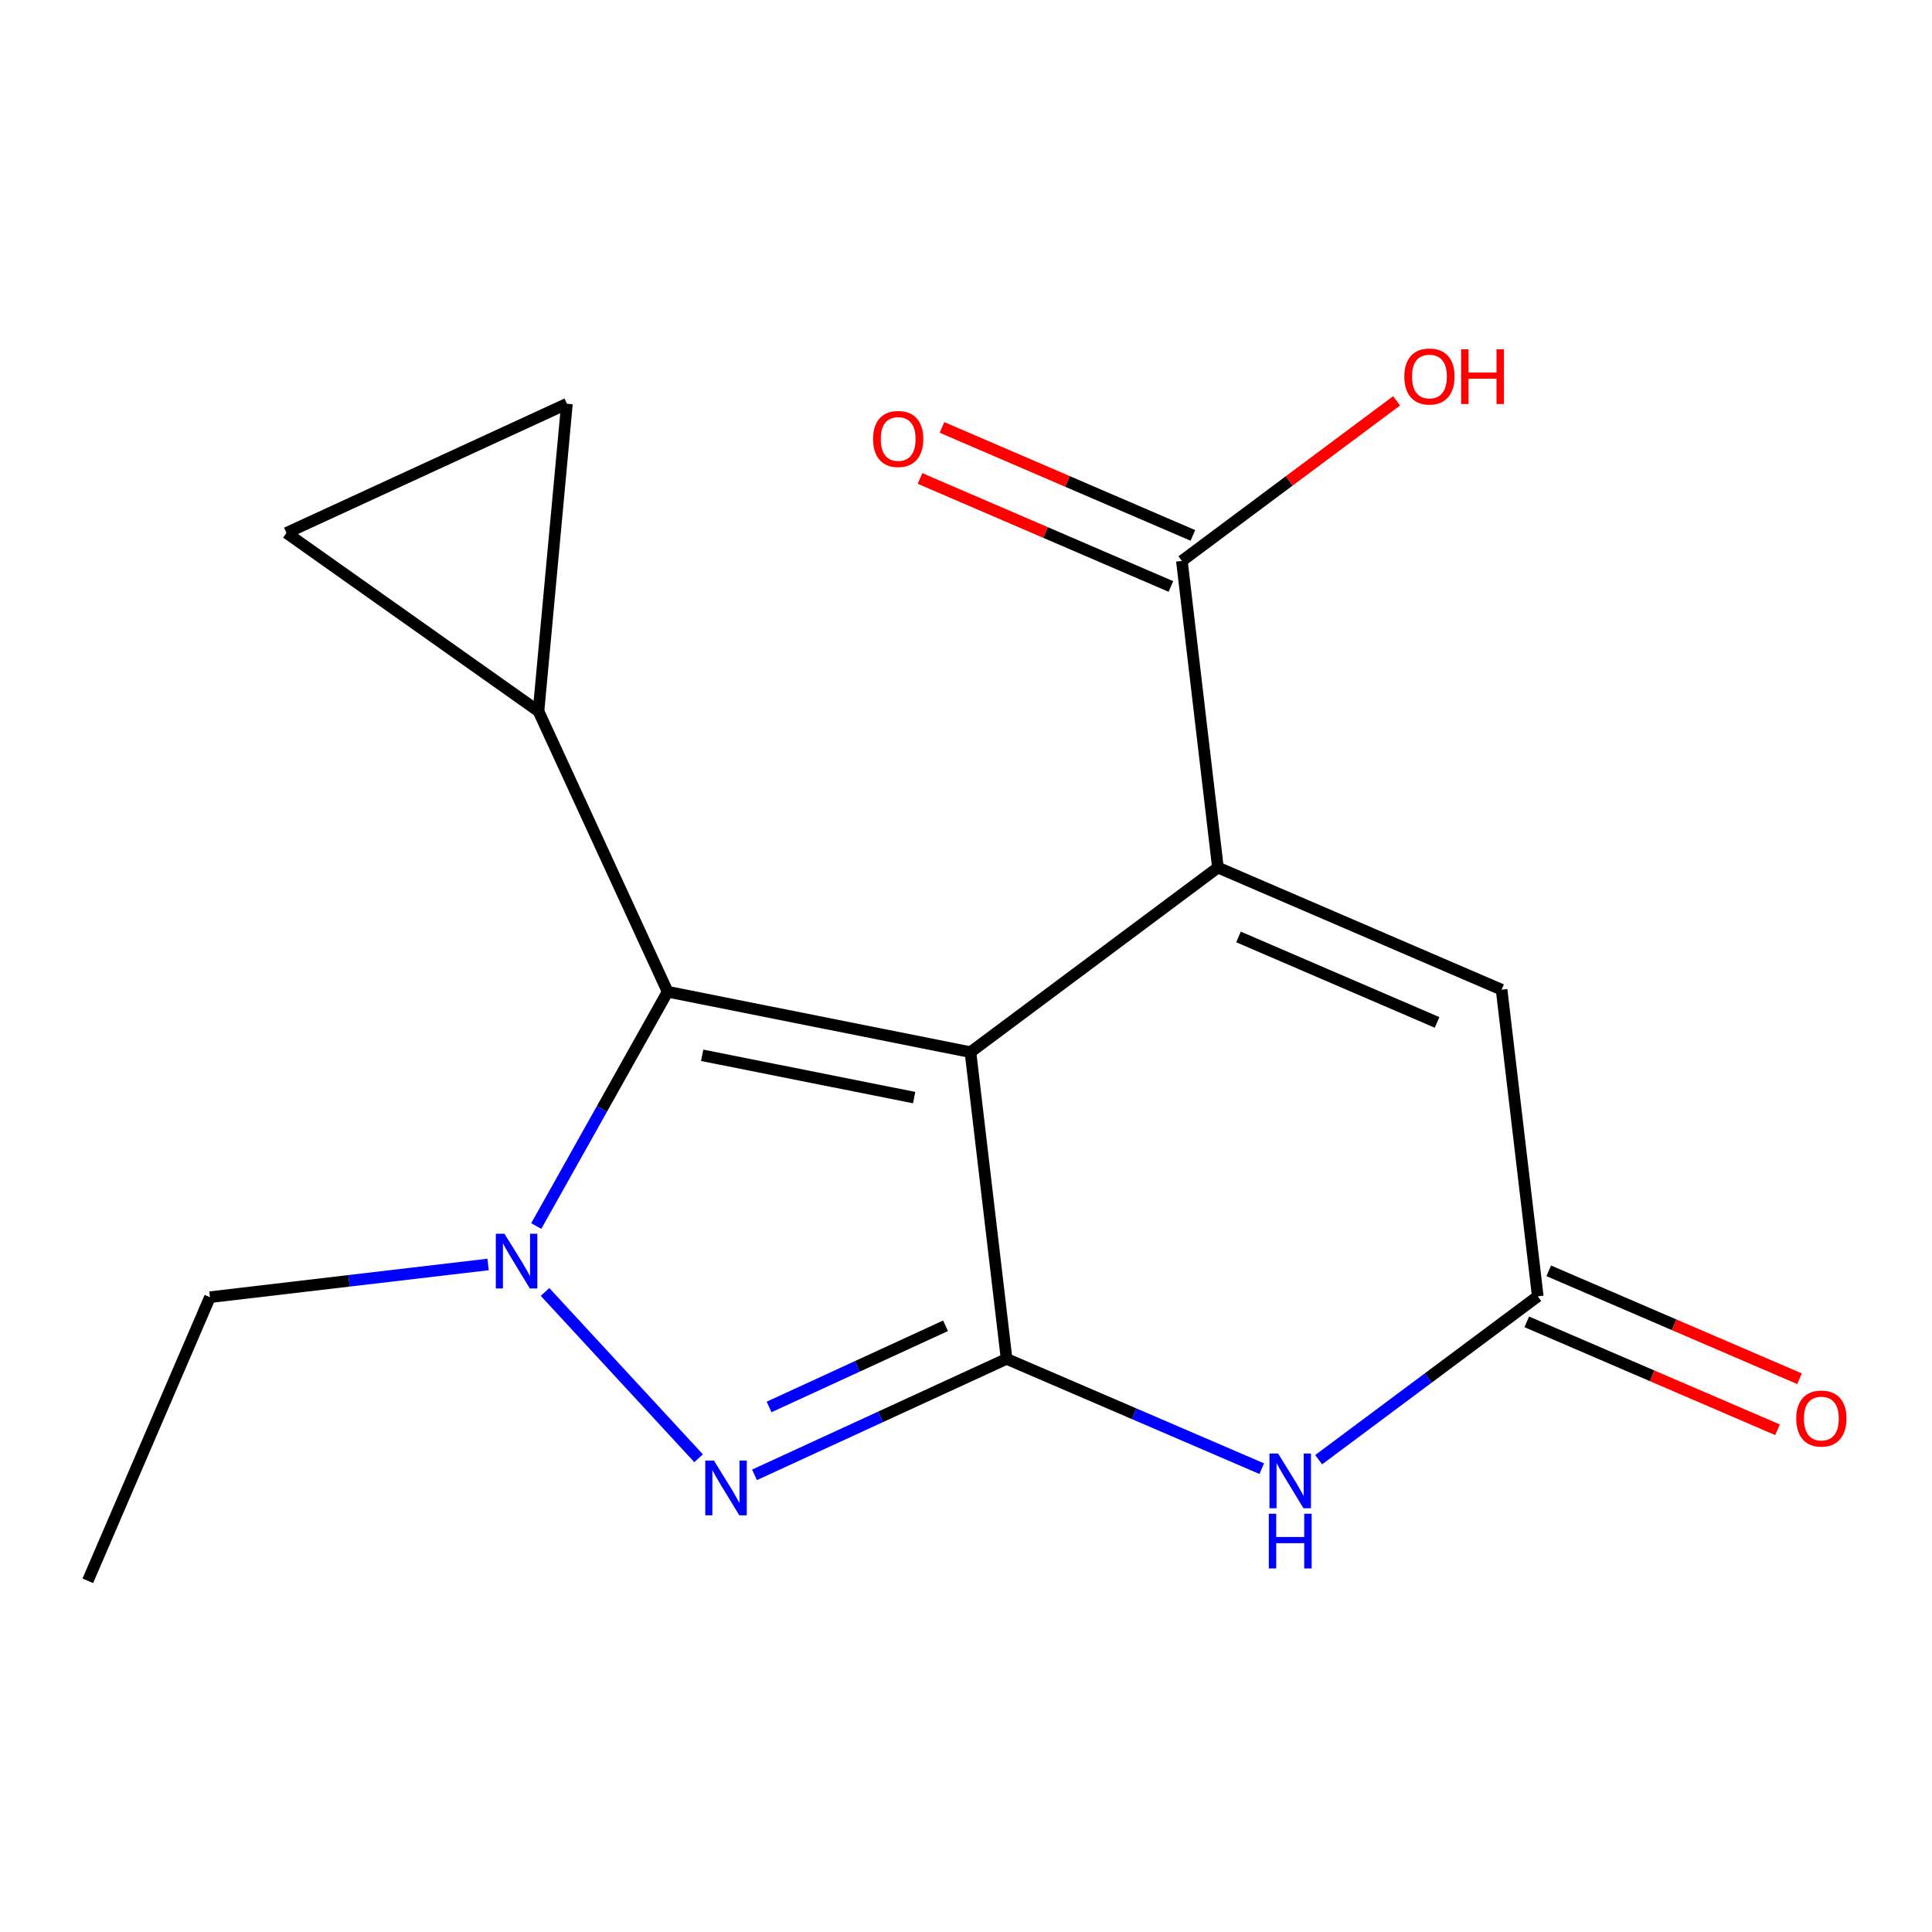 <?xml version='1.0' encoding='iso-8859-1'?>
<svg version='1.1' baseProfile='full'
              xmlns='http://www.w3.org/2000/svg'
                      xmlns:rdkit='http://www.rdkit.org/xml'
                      xmlns:xlink='http://www.w3.org/1999/xlink'
                  xml:space='preserve'
width='1000px' height='1000px' viewBox='0 0 1000 1000'>
<!-- END OF HEADER -->
<rect style='opacity:1.0;fill:#FFFFFF;stroke:none' width='1000' height='1000' x='0' y='0'> </rect>
<path class='bond-3' d='M 521.007,703.352 L 587.04,731.764' style='fill:none;fill-rule:evenodd;stroke:#000000;stroke-width:6px;stroke-linecap:butt;stroke-linejoin:miter;stroke-opacity:1' />
<path class='bond-3' d='M 587.04,731.764 L 653.074,760.176' style='fill:none;fill-rule:evenodd;stroke:#0000FF;stroke-width:6px;stroke-linecap:butt;stroke-linejoin:miter;stroke-opacity:1' />
<path class='bond-4' d='M 521.007,703.352 L 502.307,544.595' style='fill:none;fill-rule:evenodd;stroke:#000000;stroke-width:6px;stroke-linecap:butt;stroke-linejoin:miter;stroke-opacity:1' />
<path class='bond-6' d='M 521.007,703.352 L 455.765,733.367' style='fill:none;fill-rule:evenodd;stroke:#000000;stroke-width:6px;stroke-linecap:butt;stroke-linejoin:miter;stroke-opacity:1' />
<path class='bond-6' d='M 455.765,733.367 L 390.523,763.381' style='fill:none;fill-rule:evenodd;stroke:#0000FF;stroke-width:6px;stroke-linecap:butt;stroke-linejoin:miter;stroke-opacity:1' />
<path class='bond-6' d='M 489.411,686.221 L 443.741,707.231' style='fill:none;fill-rule:evenodd;stroke:#000000;stroke-width:6px;stroke-linecap:butt;stroke-linejoin:miter;stroke-opacity:1' />
<path class='bond-6' d='M 443.741,707.231 L 398.072,728.241' style='fill:none;fill-rule:evenodd;stroke:#0000FF;stroke-width:6px;stroke-linecap:butt;stroke-linejoin:miter;stroke-opacity:1' />
<path class='bond-0' d='M 502.307,544.595 L 630.393,449.05' style='fill:none;fill-rule:evenodd;stroke:#000000;stroke-width:6px;stroke-linecap:butt;stroke-linejoin:miter;stroke-opacity:1' />
<path class='bond-8' d='M 502.307,544.595 L 345.564,513.317' style='fill:none;fill-rule:evenodd;stroke:#000000;stroke-width:6px;stroke-linecap:butt;stroke-linejoin:miter;stroke-opacity:1' />
<path class='bond-8' d='M 473.166,568.116 L 363.445,546.221' style='fill:none;fill-rule:evenodd;stroke:#000000;stroke-width:6px;stroke-linecap:butt;stroke-linejoin:miter;stroke-opacity:1' />
<path class='bond-2' d='M 795.943,670.987 L 739.244,713.259' style='fill:none;fill-rule:evenodd;stroke:#000000;stroke-width:6px;stroke-linecap:butt;stroke-linejoin:miter;stroke-opacity:1' />
<path class='bond-2' d='M 739.244,713.259 L 682.545,755.53' style='fill:none;fill-rule:evenodd;stroke:#0000FF;stroke-width:6px;stroke-linecap:butt;stroke-linejoin:miter;stroke-opacity:1' />
<path class='bond-5' d='M 795.943,670.987 L 777.227,512.262' style='fill:none;fill-rule:evenodd;stroke:#000000;stroke-width:6px;stroke-linecap:butt;stroke-linejoin:miter;stroke-opacity:1' />
<path class='bond-11' d='M 790.257,684.2 L 855.153,712.126' style='fill:none;fill-rule:evenodd;stroke:#000000;stroke-width:6px;stroke-linecap:butt;stroke-linejoin:miter;stroke-opacity:1' />
<path class='bond-11' d='M 855.153,712.126 L 920.048,740.051' style='fill:none;fill-rule:evenodd;stroke:#FF0000;stroke-width:6px;stroke-linecap:butt;stroke-linejoin:miter;stroke-opacity:1' />
<path class='bond-11' d='M 801.629,657.774 L 866.524,685.699' style='fill:none;fill-rule:evenodd;stroke:#000000;stroke-width:6px;stroke-linecap:butt;stroke-linejoin:miter;stroke-opacity:1' />
<path class='bond-11' d='M 866.524,685.699 L 931.42,713.625' style='fill:none;fill-rule:evenodd;stroke:#FF0000;stroke-width:6px;stroke-linecap:butt;stroke-linejoin:miter;stroke-opacity:1' />
<path class='bond-1' d='M 630.393,449.05 L 777.227,512.262' style='fill:none;fill-rule:evenodd;stroke:#000000;stroke-width:6px;stroke-linecap:butt;stroke-linejoin:miter;stroke-opacity:1' />
<path class='bond-1' d='M 641.043,484.956 L 743.826,529.204' style='fill:none;fill-rule:evenodd;stroke:#000000;stroke-width:6px;stroke-linecap:butt;stroke-linejoin:miter;stroke-opacity:1' />
<path class='bond-14' d='M 630.393,449.05 L 611.741,290.341' style='fill:none;fill-rule:evenodd;stroke:#000000;stroke-width:6px;stroke-linecap:butt;stroke-linejoin:miter;stroke-opacity:1' />
<path class='bond-7' d='M 345.564,513.317 L 311.56,573.955' style='fill:none;fill-rule:evenodd;stroke:#000000;stroke-width:6px;stroke-linecap:butt;stroke-linejoin:miter;stroke-opacity:1' />
<path class='bond-7' d='M 311.56,573.955 L 277.557,634.594' style='fill:none;fill-rule:evenodd;stroke:#0000FF;stroke-width:6px;stroke-linecap:butt;stroke-linejoin:miter;stroke-opacity:1' />
<path class='bond-18' d='M 345.564,513.317 L 278.724,368.145' style='fill:none;fill-rule:evenodd;stroke:#000000;stroke-width:6px;stroke-linecap:butt;stroke-linejoin:miter;stroke-opacity:1' />
<path class='bond-12' d='M 611.741,290.341 L 667.31,248.905' style='fill:none;fill-rule:evenodd;stroke:#000000;stroke-width:6px;stroke-linecap:butt;stroke-linejoin:miter;stroke-opacity:1' />
<path class='bond-12' d='M 667.31,248.905 L 722.88,207.469' style='fill:none;fill-rule:evenodd;stroke:#FF0000;stroke-width:6px;stroke-linecap:butt;stroke-linejoin:miter;stroke-opacity:1' />
<path class='bond-13' d='M 617.429,277.128 L 552.502,249.18' style='fill:none;fill-rule:evenodd;stroke:#000000;stroke-width:6px;stroke-linecap:butt;stroke-linejoin:miter;stroke-opacity:1' />
<path class='bond-13' d='M 552.502,249.18 L 487.576,221.232' style='fill:none;fill-rule:evenodd;stroke:#FF0000;stroke-width:6px;stroke-linecap:butt;stroke-linejoin:miter;stroke-opacity:1' />
<path class='bond-13' d='M 606.054,303.553 L 541.127,275.605' style='fill:none;fill-rule:evenodd;stroke:#000000;stroke-width:6px;stroke-linecap:butt;stroke-linejoin:miter;stroke-opacity:1' />
<path class='bond-13' d='M 541.127,275.605 L 476.201,247.657' style='fill:none;fill-rule:evenodd;stroke:#FF0000;stroke-width:6px;stroke-linecap:butt;stroke-linejoin:miter;stroke-opacity:1' />
<path class='bond-19' d='M 45.455,818.221 L 108.667,671.419' style='fill:none;fill-rule:evenodd;stroke:#000000;stroke-width:6px;stroke-linecap:butt;stroke-linejoin:miter;stroke-opacity:1' />
<path class='bond-16' d='M 278.724,368.145 L 293.444,208.988' style='fill:none;fill-rule:evenodd;stroke:#000000;stroke-width:6px;stroke-linecap:butt;stroke-linejoin:miter;stroke-opacity:1' />
<path class='bond-17' d='M 278.724,368.145 L 148.272,275.844' style='fill:none;fill-rule:evenodd;stroke:#000000;stroke-width:6px;stroke-linecap:butt;stroke-linejoin:miter;stroke-opacity:1' />
<path class='bond-15' d='M 293.444,208.988 L 148.272,275.844' style='fill:none;fill-rule:evenodd;stroke:#000000;stroke-width:6px;stroke-linecap:butt;stroke-linejoin:miter;stroke-opacity:1' />
<path class='bond-10' d='M 108.667,671.419 L 180.654,662.951' style='fill:none;fill-rule:evenodd;stroke:#000000;stroke-width:6px;stroke-linecap:butt;stroke-linejoin:miter;stroke-opacity:1' />
<path class='bond-10' d='M 180.654,662.951 L 252.641,654.484' style='fill:none;fill-rule:evenodd;stroke:#0000FF;stroke-width:6px;stroke-linecap:butt;stroke-linejoin:miter;stroke-opacity:1' />
<path class='bond-9' d='M 282.111,668.709 L 361.595,754.79' style='fill:none;fill-rule:evenodd;stroke:#0000FF;stroke-width:6px;stroke-linecap:butt;stroke-linejoin:miter;stroke-opacity:1' />
<path  class='atom-12' d='M 451.891 227.209
Q 451.891 220.409, 455.251 216.609
Q 458.611 212.809, 464.891 212.809
Q 471.171 212.809, 474.531 216.609
Q 477.891 220.409, 477.891 227.209
Q 477.891 234.089, 474.491 238.009
Q 471.091 241.889, 464.891 241.889
Q 458.651 241.889, 455.251 238.009
Q 451.891 234.129, 451.891 227.209
M 464.891 238.689
Q 469.211 238.689, 471.531 235.809
Q 473.891 232.889, 473.891 227.209
Q 473.891 221.649, 471.531 218.849
Q 469.211 216.009, 464.891 216.009
Q 460.571 216.009, 458.211 218.809
Q 455.891 221.609, 455.891 227.209
Q 455.891 232.929, 458.211 235.809
Q 460.571 238.689, 464.891 238.689
' fill='#FF0000'/>
<path  class='atom-13' d='M 726.875 194.875
Q 726.875 188.075, 730.235 184.275
Q 733.595 180.475, 739.875 180.475
Q 746.155 180.475, 749.515 184.275
Q 752.875 188.075, 752.875 194.875
Q 752.875 201.755, 749.475 205.675
Q 746.075 209.555, 739.875 209.555
Q 733.635 209.555, 730.235 205.675
Q 726.875 201.795, 726.875 194.875
M 739.875 206.355
Q 744.195 206.355, 746.515 203.475
Q 748.875 200.555, 748.875 194.875
Q 748.875 189.315, 746.515 186.515
Q 744.195 183.675, 739.875 183.675
Q 735.555 183.675, 733.195 186.475
Q 730.875 189.275, 730.875 194.875
Q 730.875 200.595, 733.195 203.475
Q 735.555 206.355, 739.875 206.355
' fill='#FF0000'/>
<path  class='atom-13' d='M 756.275 180.795
L 760.115 180.795
L 760.115 192.835
L 774.595 192.835
L 774.595 180.795
L 778.435 180.795
L 778.435 209.115
L 774.595 209.115
L 774.595 196.035
L 760.115 196.035
L 760.115 209.115
L 756.275 209.115
L 756.275 180.795
' fill='#FF0000'/>
<path  class='atom-14' d='M 929.729 734.231
Q 929.729 727.431, 933.089 723.631
Q 936.449 719.831, 942.729 719.831
Q 949.009 719.831, 952.369 723.631
Q 955.729 727.431, 955.729 734.231
Q 955.729 741.111, 952.329 745.031
Q 948.929 748.911, 942.729 748.911
Q 936.489 748.911, 933.089 745.031
Q 929.729 741.151, 929.729 734.231
M 942.729 745.711
Q 947.049 745.711, 949.369 742.831
Q 951.729 739.911, 951.729 734.231
Q 951.729 728.671, 949.369 725.871
Q 947.049 723.031, 942.729 723.031
Q 938.409 723.031, 936.049 725.831
Q 933.729 728.631, 933.729 734.231
Q 933.729 739.951, 936.049 742.831
Q 938.409 745.711, 942.729 745.711
' fill='#FF0000'/>
<path  class='atom-15' d='M 261.116 638.591
L 270.396 653.591
Q 271.316 655.071, 272.796 657.751
Q 274.276 660.431, 274.356 660.591
L 274.356 638.591
L 278.116 638.591
L 278.116 666.911
L 274.236 666.911
L 264.276 650.511
Q 263.116 648.591, 261.876 646.391
Q 260.676 644.191, 260.316 643.511
L 260.316 666.911
L 256.636 666.911
L 256.636 638.591
L 261.116 638.591
' fill='#0000FF'/>
<path  class='atom-16' d='M 369.527 756
L 378.807 771
Q 379.727 772.48, 381.207 775.16
Q 382.687 777.84, 382.767 778
L 382.767 756
L 386.527 756
L 386.527 784.32
L 382.647 784.32
L 372.687 767.92
Q 371.527 766, 370.287 763.8
Q 369.087 761.6, 368.727 760.92
L 368.727 784.32
L 365.047 784.32
L 365.047 756
L 369.527 756
' fill='#0000FF'/>
<path  class='atom-17' d='M 661.549 752.356
L 670.829 767.356
Q 671.749 768.836, 673.229 771.516
Q 674.709 774.196, 674.789 774.356
L 674.789 752.356
L 678.549 752.356
L 678.549 780.676
L 674.669 780.676
L 664.709 764.276
Q 663.549 762.356, 662.309 760.156
Q 661.109 757.956, 660.749 757.276
L 660.749 780.676
L 657.069 780.676
L 657.069 752.356
L 661.549 752.356
' fill='#0000FF'/>
<path  class='atom-17' d='M 656.729 783.508
L 660.569 783.508
L 660.569 795.548
L 675.049 795.548
L 675.049 783.508
L 678.889 783.508
L 678.889 811.828
L 675.049 811.828
L 675.049 798.748
L 660.569 798.748
L 660.569 811.828
L 656.729 811.828
L 656.729 783.508
' fill='#0000FF'/>
</svg>

